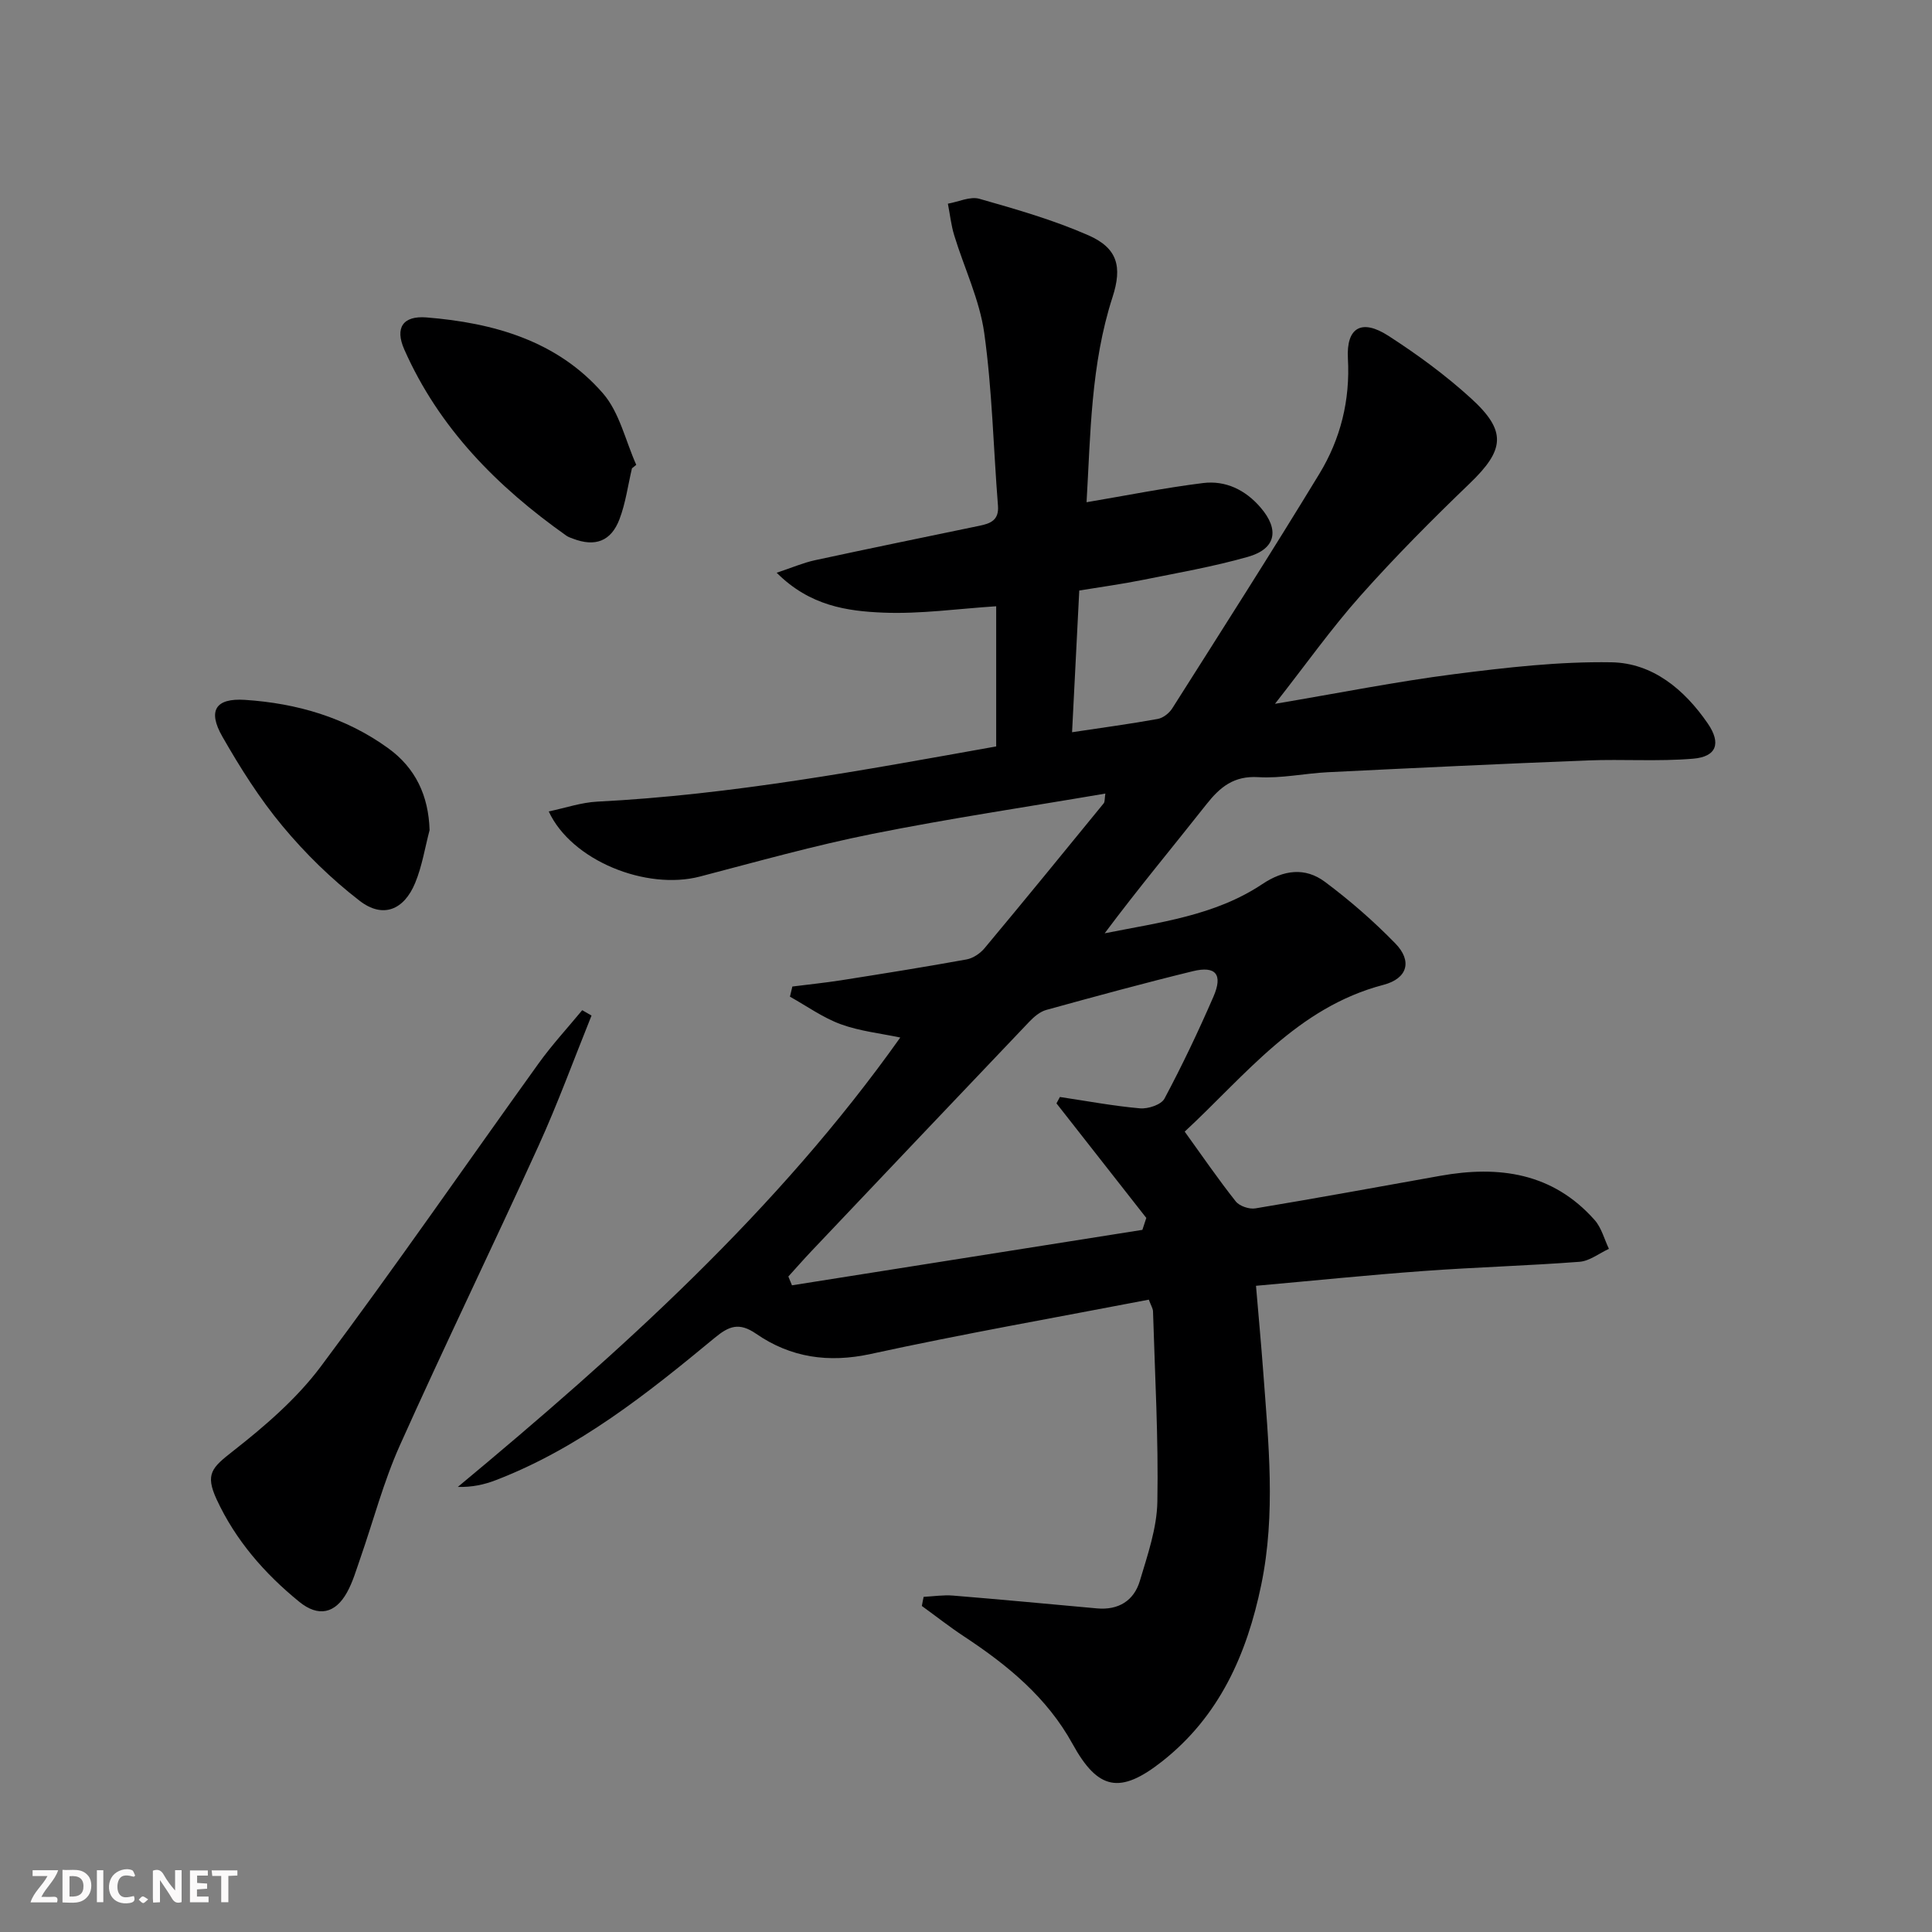 <svg enable-background="new 0 0 400 400" viewBox="0 0 400 400" xmlns="http://www.w3.org/2000/svg"><rect x="0" y="0" width="400" height="400" fill="#808080" stroke="none"/><g fill="#fbfafa"><path d="m37.59 393.81c-.92.31-1.52.05-2-.78-.7-1.2-1.52-2.34-2.47-3.78v4.59c-.55.03-.95.05-1.41.07-.03-.37-.06-.64-.06-.91 0-1.91 0-3.81 0-5.7 1.13-.41 1.77-.03 2.29.91.62 1.11 1.38 2.14 2.31 3.19v-4.2h1.35v6.61z"/><path d="m12.94 393.88v-6.75c1.9.19 3.93-.54 5.37 1.29.8 1.01.78 2.88.03 3.97-1.37 1.97-3.4 1.51-5.4 1.49m1.45-1.22c2.04.12 2.92-.58 2.89-2.21-.03-1.51-.98-2.19-2.89-2z"/><path d="m11.81 393.87h-5.49c.68-2.18 2.47-3.48 3.51-5.45h-3.08v-1.21h5.29c-.71 2.13-2.44 3.48-3.47 5.51.86 0 1.63.04 2.39-.01.79-.05 1.14.21.85 1.16"/><path d="m39.33 393.86v-6.61h3.7v1.07h-2.22v1.52c.68.04 1.34.09 2.07.13v1.07c-.72.05-1.38.09-2.1.14v1.48h2.4v1.19h-3.85z"/><path d="m27.71 388.56c-1.15-.3-2.46-.61-3.1.64-.37.73-.41 1.93-.06 2.67.63 1.35 1.99.93 3.17.68.35.94-.01 1.32-.93 1.46-1.62.25-3.05-.27-3.76-1.48-.73-1.25-.6-3.03.31-4.17.88-1.11 2.71-1.7 4-1.16.32.13.44.74.65 1.12-.1.08-.19.16-.28.24"/><path d="m49.15 387.24v1.07c-.59.02-1.17.05-1.87.08v5.44h-1.48v-5.44h-1.85c-.05-.4-.08-.73-.13-1.15z"/><path d="m20.06 387.21h1.33v6.62h-1.33z"/><path d="m30.68 393.25c-.49.38-.8.79-1.05.76-.32-.05-.6-.45-.9-.7.26-.24.51-.64.8-.67.29-.04.62.3 1.15.61"/></g><path d="m191.23 330.61c2.04-.1 4.1-.43 6.11-.26 9.93.81 19.86 1.75 29.78 2.65 4.44.4 7.64-1.58 8.87-5.68 1.6-5.37 3.53-10.91 3.63-16.4.24-13.13-.51-26.27-.9-39.41-.02-.61-.42-1.21-.87-2.43-19.22 3.7-38.47 7.08-57.56 11.24-8.77 1.91-16.59.75-23.73-4.17-3.54-2.45-5.64-1.6-8.56.81-13.99 11.57-28.19 22.9-45.4 29.51-2.35.9-4.84 1.46-7.81 1.38 33.76-28.06 66.17-57.2 91.6-93.04-4.11-.87-8.39-1.32-12.31-2.75-3.71-1.36-7.04-3.76-10.53-5.71.17-.7.34-1.4.5-2.1 3.36-.43 6.73-.77 10.07-1.29 8.68-1.37 17.35-2.75 25.99-4.32 1.35-.24 2.82-1.24 3.72-2.31 8.3-9.94 16.49-19.98 24.68-30.01.26-.32.17-.92.34-2.02-16.28 2.78-32.34 5.16-48.24 8.35-12.01 2.4-23.84 5.73-35.7 8.83-11.12 2.9-26.59-3.29-31.3-13.48 3.47-.73 6.73-1.86 10.04-2.03 27.77-1.41 55.01-6.5 82.6-11.43 0-9.77 0-19.36 0-29.02-7.9.51-15.67 1.63-23.37 1.32-7.5-.31-15.21-1.39-22.08-8.26 3.22-1.07 5.52-2.07 7.92-2.59 11.35-2.45 22.72-4.78 34.09-7.14 2.28-.47 4.04-1.16 3.81-4.14-.95-11.92-1.19-23.93-2.84-35.74-.96-6.9-4.16-13.49-6.22-20.25-.65-2.12-.88-4.36-1.31-6.55 2.19-.38 4.6-1.56 6.53-1.01 7.63 2.17 15.33 4.38 22.57 7.56 6.05 2.66 7.02 6.51 4.99 12.79-4.52 13.96-4.55 28.44-5.38 42.47 8.24-1.39 16.14-2.98 24.12-3.97 4.68-.58 8.78 1.42 11.92 5.08 3.95 4.6 3.17 8.55-2.64 10.2-7.16 2.03-14.54 3.32-21.85 4.79-4.22.85-8.49 1.43-13.06 2.18-.49 9.72-.98 19.27-1.49 29.34 6.36-.96 12.07-1.72 17.73-2.75 1.12-.2 2.39-1.2 3.02-2.2 10.23-16.14 20.53-32.24 30.46-48.57 4.38-7.21 6.38-15.2 5.9-23.84-.36-6.44 2.83-8.3 8.39-4.71 5.98 3.86 11.8 8.12 17.06 12.91 7.52 6.83 6.99 10.71-.25 17.67-7.78 7.48-15.41 15.15-22.58 23.21-6.03 6.77-11.3 14.22-17.72 22.4 13.3-2.24 25.13-4.61 37.08-6.14 10.8-1.38 21.73-2.64 32.57-2.46 8.54.14 15.12 5.63 19.95 12.66 2.81 4.09 1.86 6.89-3.03 7.3-7.23.61-14.56.07-21.83.36-17.94.7-35.87 1.56-53.8 2.44-4.81.24-9.63 1.31-14.39 1.02-5.05-.31-7.91 2.03-10.74 5.62-6.99 8.86-14.21 17.52-21.07 26.71 11.32-2.26 22.83-3.64 32.64-10.19 4.43-2.96 8.86-3.52 12.97-.46 5.16 3.85 10.07 8.13 14.56 12.74 3.54 3.62 2.58 7.26-2.45 8.58-17.89 4.69-28.56 18.72-41.15 30.39 3.66 5.08 6.96 9.89 10.57 14.45.78.98 2.8 1.66 4.08 1.44 12.77-2.12 25.51-4.46 38.26-6.74 12.16-2.18 23.29-.63 31.96 9.15 1.42 1.6 2 3.96 2.96 5.97-2.03.93-4 2.52-6.08 2.68-10.76.82-21.57 1.12-32.33 1.91-11.4.83-22.77 2-34.66 3.06.53 6.23 1.06 11.97 1.49 17.71 1.09 14.74 2.64 29.48-.4 44.18-2.97 14.37-8.65 27.23-20.53 36.58-8.69 6.84-13.26 5.98-18.54-3.62-5.31-9.65-13.47-16.32-22.45-22.24-3-1.98-5.84-4.21-8.75-6.32.11-.66.24-1.27.37-1.89zm45.29-75.98c.27-.82.54-1.65.81-2.47-6.2-7.91-12.4-15.81-18.6-23.72.24-.44.48-.88.71-1.32 5.52.82 11.02 1.86 16.58 2.35 1.67.15 4.4-.75 5.07-2.01 3.67-6.88 7.03-13.95 10.14-21.11 2-4.6.49-6.44-4.28-5.27-10.15 2.48-20.24 5.23-30.31 8.01-1.32.36-2.57 1.43-3.55 2.46-15.05 15.79-30.06 31.63-45.07 47.46-1.64 1.73-3.2 3.52-4.8 5.28.25.61.5 1.21.75 1.82 24.18-3.83 48.37-7.65 72.55-11.48z" fill="#000001"/><path d="m122.47 210.26c-3.64 9.02-6.97 18.18-11 27.03-9.42 20.72-19.38 41.2-28.69 61.97-3.38 7.54-5.49 15.65-8.22 23.48-.82 2.35-1.52 4.79-2.71 6.94-2.44 4.41-5.96 5.17-9.91 1.94-7.17-5.84-13.17-12.72-17.09-21.19-2.42-5.25-.98-6.57 3.36-9.97 6.6-5.17 13.19-10.84 18.18-17.5 15.44-20.64 30.08-41.87 45.13-62.8 2.76-3.84 6-7.35 9.02-11.01.63.37 1.28.74 1.93 1.11z" fill="#000001"/><path d="m130.84 96.96c-.83 3.52-1.31 7.18-2.58 10.53-1.75 4.61-5.07 5.78-9.62 4.04-.47-.18-.96-.33-1.36-.61-14.33-10.13-26.38-22.28-33.58-38.57-1.97-4.46-.31-7.02 4.6-6.63 13.88 1.12 27.05 4.82 36.52 15.7 3.44 3.95 4.67 9.82 6.91 14.82-.3.23-.6.47-.89.72z" fill="#000001"/><path d="m88.94 171.87c-.96 3.65-1.55 7.46-2.98 10.92-2.33 5.66-6.72 7.4-11.5 3.71-5.84-4.5-11.25-9.79-15.97-15.47-4.74-5.69-8.76-12.07-12.45-18.52-3.09-5.4-1.4-8 4.66-7.61 10.74.7 20.9 3.64 29.71 10.04 5.6 4.06 8.32 9.77 8.53 16.93z" fill="#000001"/></svg>
